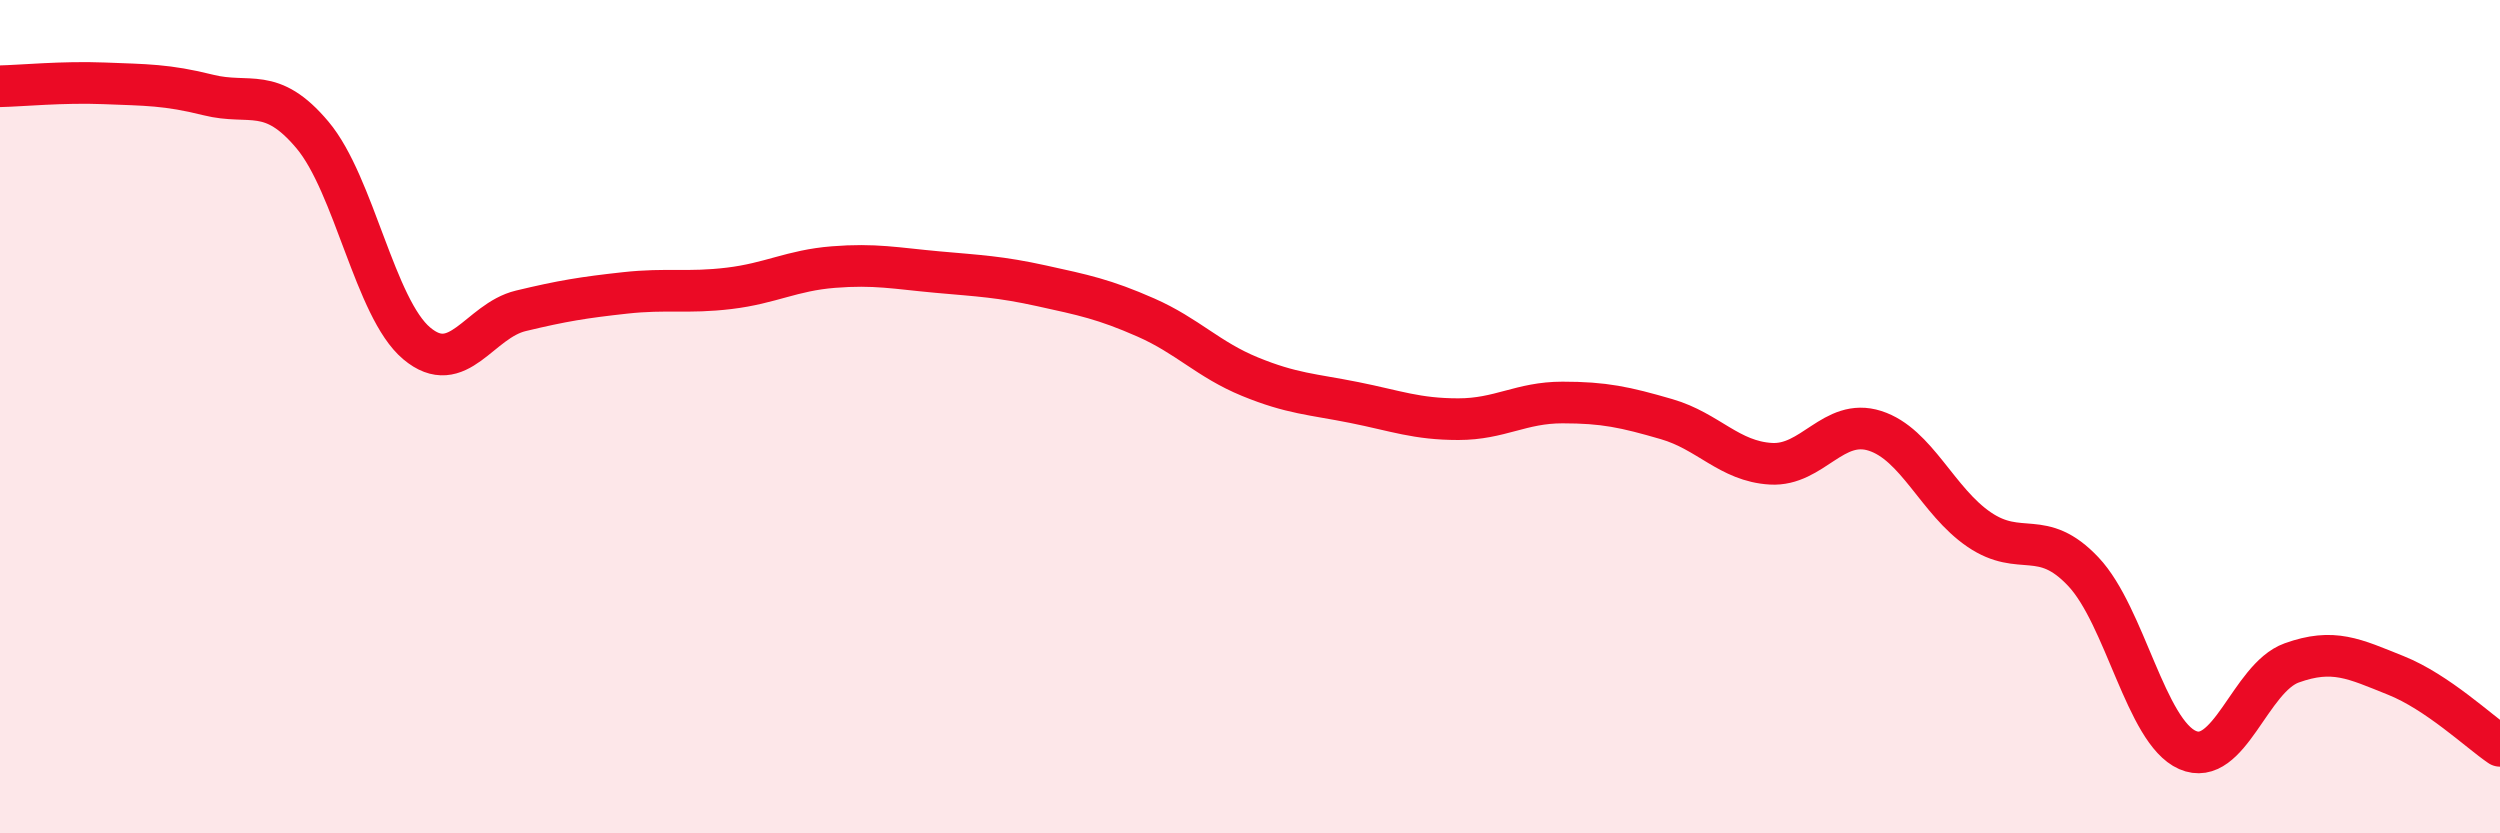 
    <svg width="60" height="20" viewBox="0 0 60 20" xmlns="http://www.w3.org/2000/svg">
      <path
        d="M 0,2.07 C 0.5,2.06 1.5,1.96 2.5,2 C 3.5,2.04 4,2.03 5,2.28 C 6,2.53 6.5,2.05 7.5,3.24 C 8.5,4.43 9,7.4 10,8.24 C 11,9.08 11.5,7.7 12.5,7.46 C 13.5,7.22 14,7.14 15,7.03 C 16,6.92 16.5,7.04 17.5,6.92 C 18.5,6.8 19,6.49 20,6.41 C 21,6.33 21.5,6.44 22.5,6.53 C 23.5,6.62 24,6.64 25,6.86 C 26,7.08 26.5,7.18 27.5,7.62 C 28.5,8.06 29,8.63 30,9.04 C 31,9.45 31.5,9.46 32.5,9.66 C 33.5,9.86 34,10.06 35,10.06 C 36,10.06 36.5,9.66 37.5,9.66 C 38.5,9.66 39,9.77 40,10.06 C 41,10.35 41.5,11.07 42.5,11.13 C 43.5,11.19 44,10.02 45,10.34 C 46,10.66 46.5,12.03 47.5,12.71 C 48.5,13.39 49,12.66 50,13.72 C 51,14.78 51.5,17.56 52.5,18 C 53.5,18.44 54,16.27 55,15.91 C 56,15.55 56.5,15.81 57.5,16.21 C 58.5,16.61 59.5,17.56 60,17.9L60 20L0 20Z"
        fill="#EB0A25"
        opacity="0.1"
        stroke-linecap="round"
        stroke-linejoin="round"
      />
      <path
        d="M 0,2.07 C 0.5,2.06 1.5,1.96 2.5,2 C 3.5,2.04 4,2.03 5,2.28 C 6,2.53 6.5,2.05 7.5,3.24 C 8.5,4.43 9,7.4 10,8.24 C 11,9.08 11.5,7.7 12.5,7.46 C 13.5,7.22 14,7.14 15,7.03 C 16,6.92 16.5,7.04 17.5,6.92 C 18.5,6.8 19,6.49 20,6.41 C 21,6.33 21.5,6.44 22.5,6.53 C 23.5,6.62 24,6.64 25,6.86 C 26,7.08 26.5,7.18 27.5,7.62 C 28.5,8.06 29,8.63 30,9.04 C 31,9.45 31.5,9.46 32.5,9.66 C 33.5,9.86 34,10.06 35,10.06 C 36,10.06 36.5,9.66 37.5,9.66 C 38.5,9.66 39,9.77 40,10.06 C 41,10.35 41.5,11.07 42.5,11.13 C 43.5,11.19 44,10.02 45,10.34 C 46,10.66 46.5,12.03 47.5,12.71 C 48.5,13.39 49,12.66 50,13.72 C 51,14.78 51.5,17.56 52.5,18 C 53.5,18.44 54,16.27 55,15.91 C 56,15.55 56.5,15.81 57.5,16.21 C 58.5,16.61 59.5,17.56 60,17.9"
        stroke="#EB0A25"
        stroke-width="1"
        fill="none"
        stroke-linecap="round"
        stroke-linejoin="round"
      />
    </svg>
  
